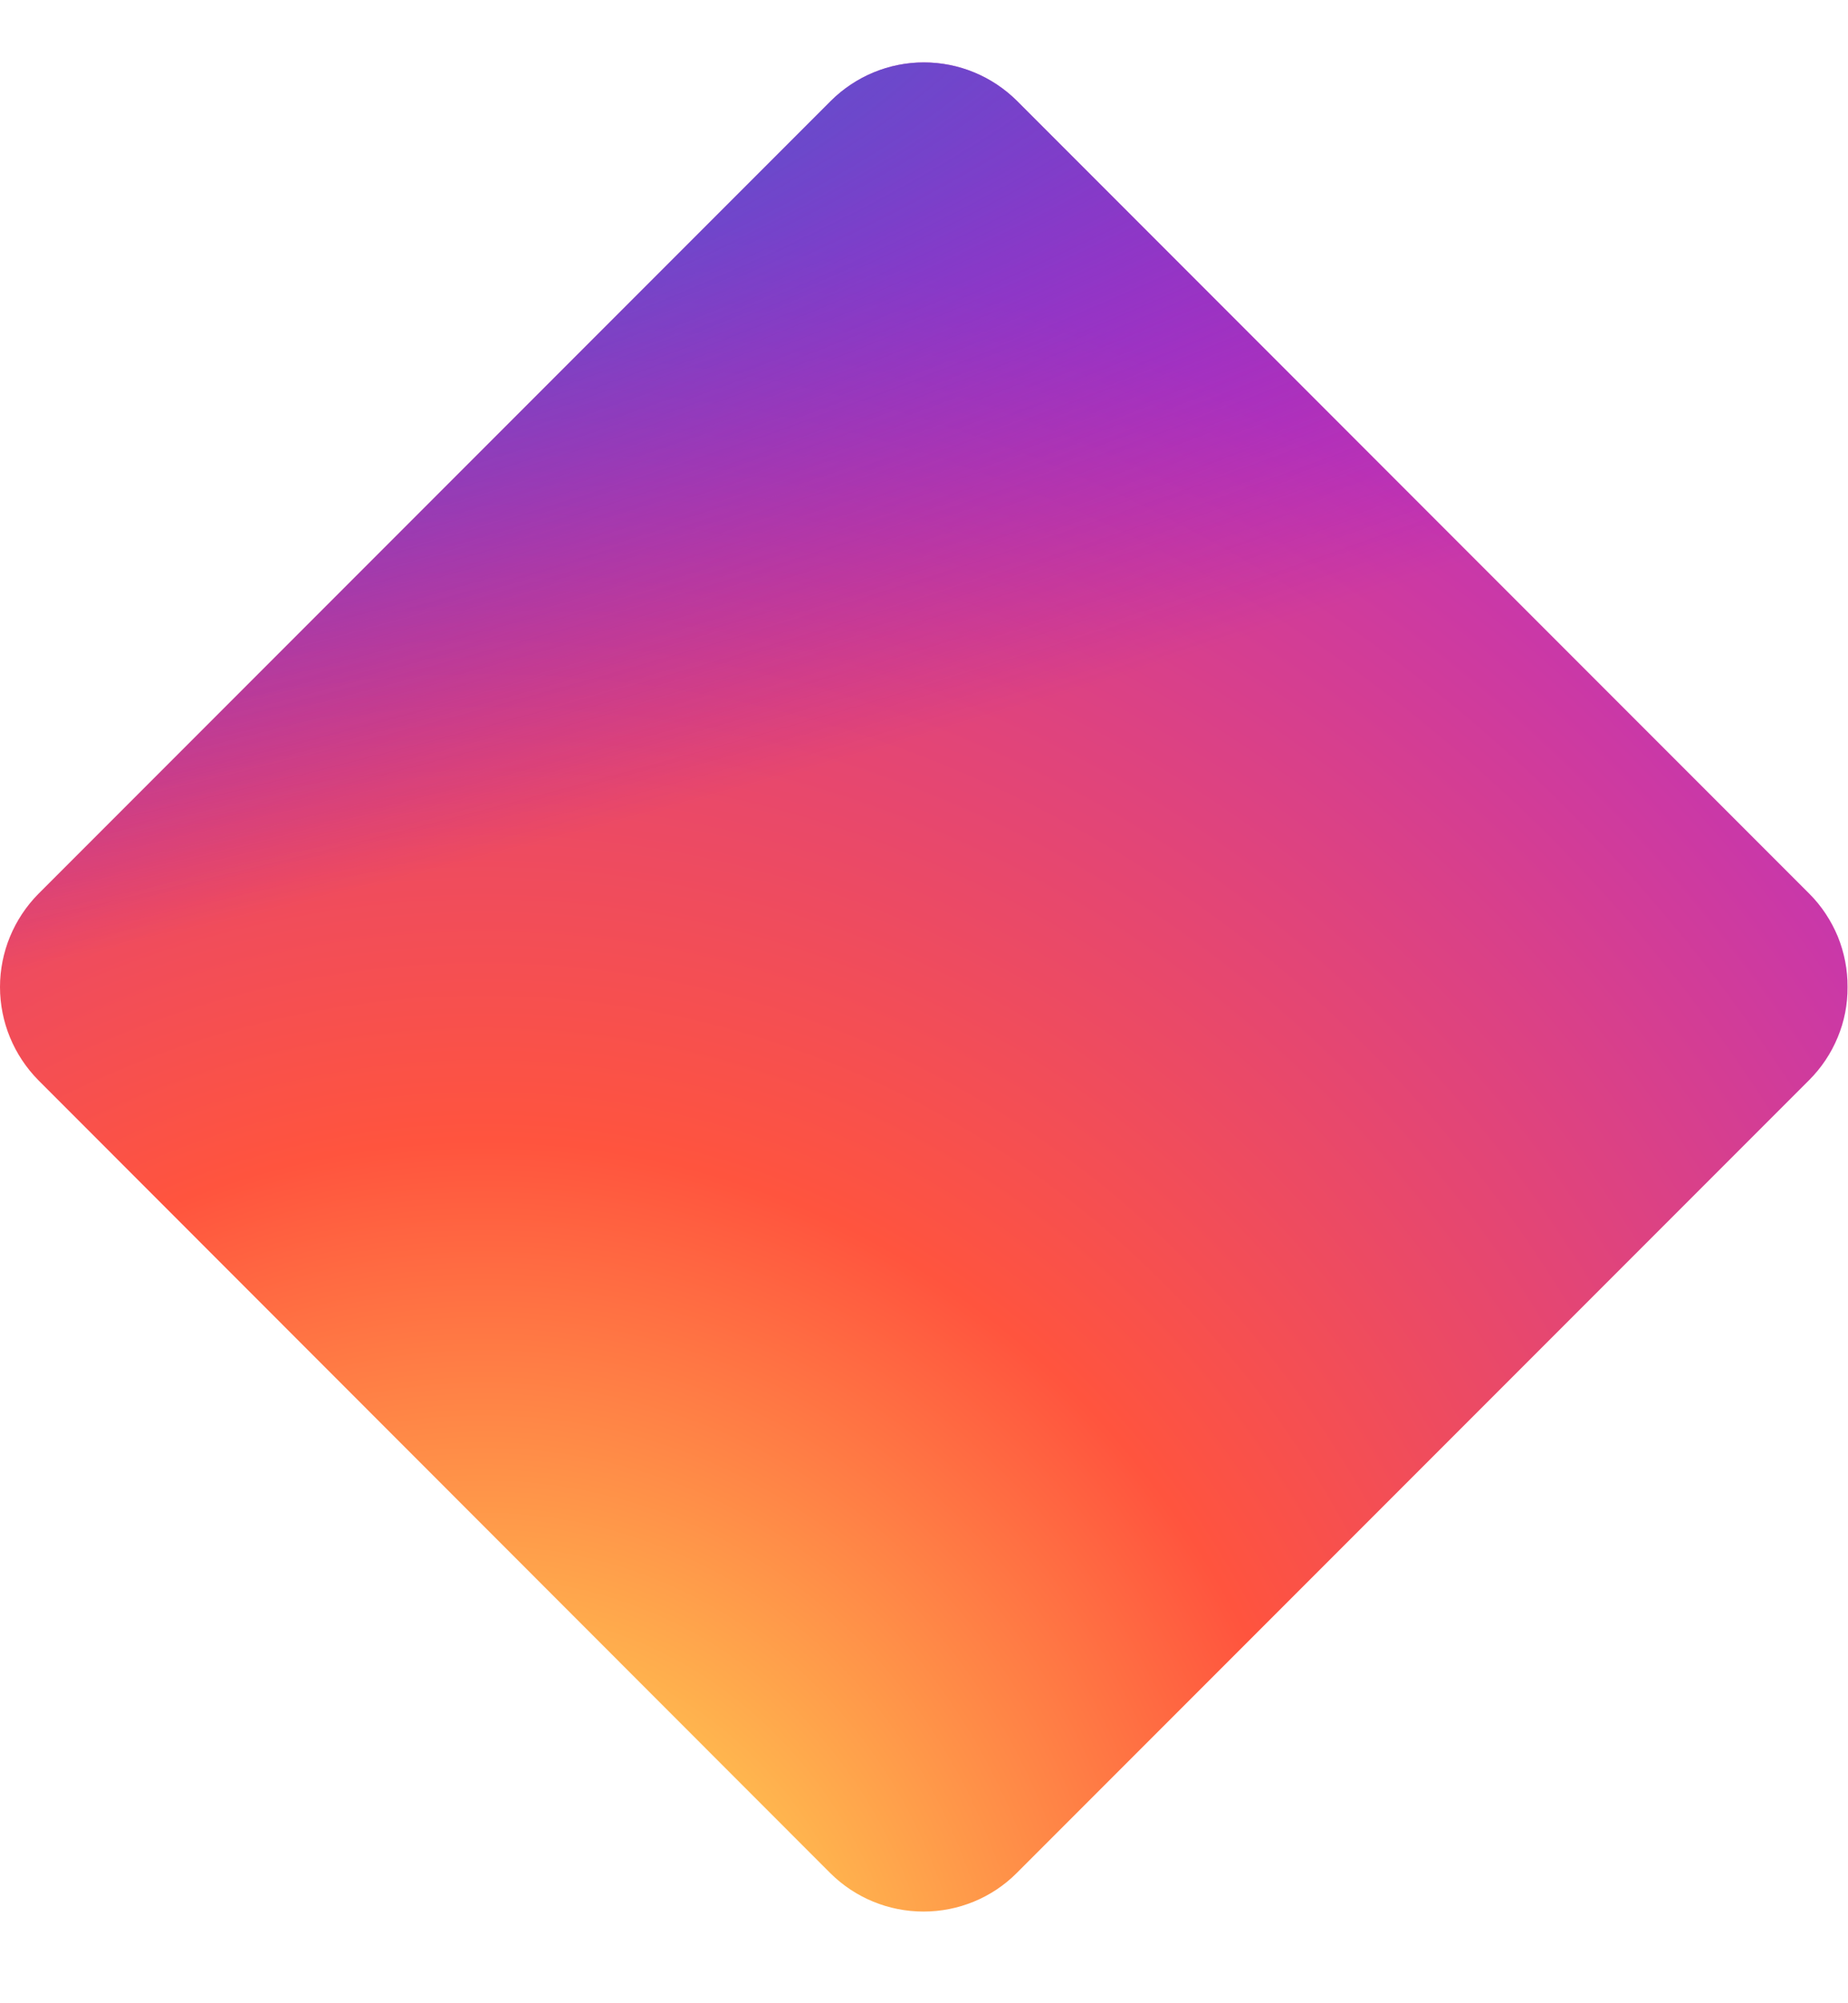 <svg width="12" height="13" viewBox="0 0 12 13" fill="none" xmlns="http://www.w3.org/2000/svg">
<path d="M11.997 6.405C11.998 6.518 11.976 6.629 11.933 6.732C11.89 6.836 11.827 6.93 11.747 7.01L6.601 12.156C6.441 12.316 6.223 12.405 5.997 12.405C5.77 12.405 5.553 12.316 5.392 12.156L0.249 7.01C0.09 6.849 0 6.632 0 6.405C0 6.179 0.09 5.962 0.249 5.801L5.395 0.655C5.556 0.495 5.773 0.405 5.999 0.405C6.226 0.405 6.443 0.495 6.604 0.655L11.75 5.801C11.829 5.88 11.891 5.975 11.934 6.078C11.976 6.182 11.998 6.293 11.997 6.405Z" fill="url(#paint0_radial_1704_3531)"/>
<path d="M11.997 6.405C11.998 6.518 11.976 6.629 11.933 6.732C11.89 6.836 11.827 6.93 11.747 7.01L6.601 12.156C6.441 12.316 6.223 12.405 5.997 12.405C5.77 12.405 5.553 12.316 5.392 12.156L0.249 7.01C0.09 6.849 0 6.632 0 6.405C0 6.179 0.09 5.962 0.249 5.801L5.395 0.655C5.556 0.495 5.773 0.405 5.999 0.405C6.226 0.405 6.443 0.495 6.604 0.655L11.75 5.801C11.829 5.88 11.891 5.975 11.934 6.078C11.976 6.182 11.998 6.293 11.997 6.405Z" fill="url(#paint1_radial_1704_3531)"/>
<defs>
<radialGradient id="paint0_radial_1704_3531" cx="0" cy="0" r="1" gradientUnits="userSpaceOnUse" gradientTransform="translate(3.187 13.329) rotate(-90) scale(11.893 11.059)">
<stop stop-color="#FFDD55"/>
<stop offset="0.1" stop-color="#FFDD55"/>
<stop offset="0.5" stop-color="#FF543E"/>
<stop offset="1" stop-color="#C837AB"/>
</radialGradient>
<radialGradient id="paint1_radial_1704_3531" cx="0" cy="0" r="1" gradientUnits="userSpaceOnUse" gradientTransform="translate(-2.01 1.27) rotate(78.684) scale(5.316 21.909)">
<stop stop-color="#3771C8"/>
<stop offset="0.128" stop-color="#3771C8"/>
<stop offset="1" stop-color="#6600FF" stop-opacity="0"/>
</radialGradient>
</defs>
</svg>
